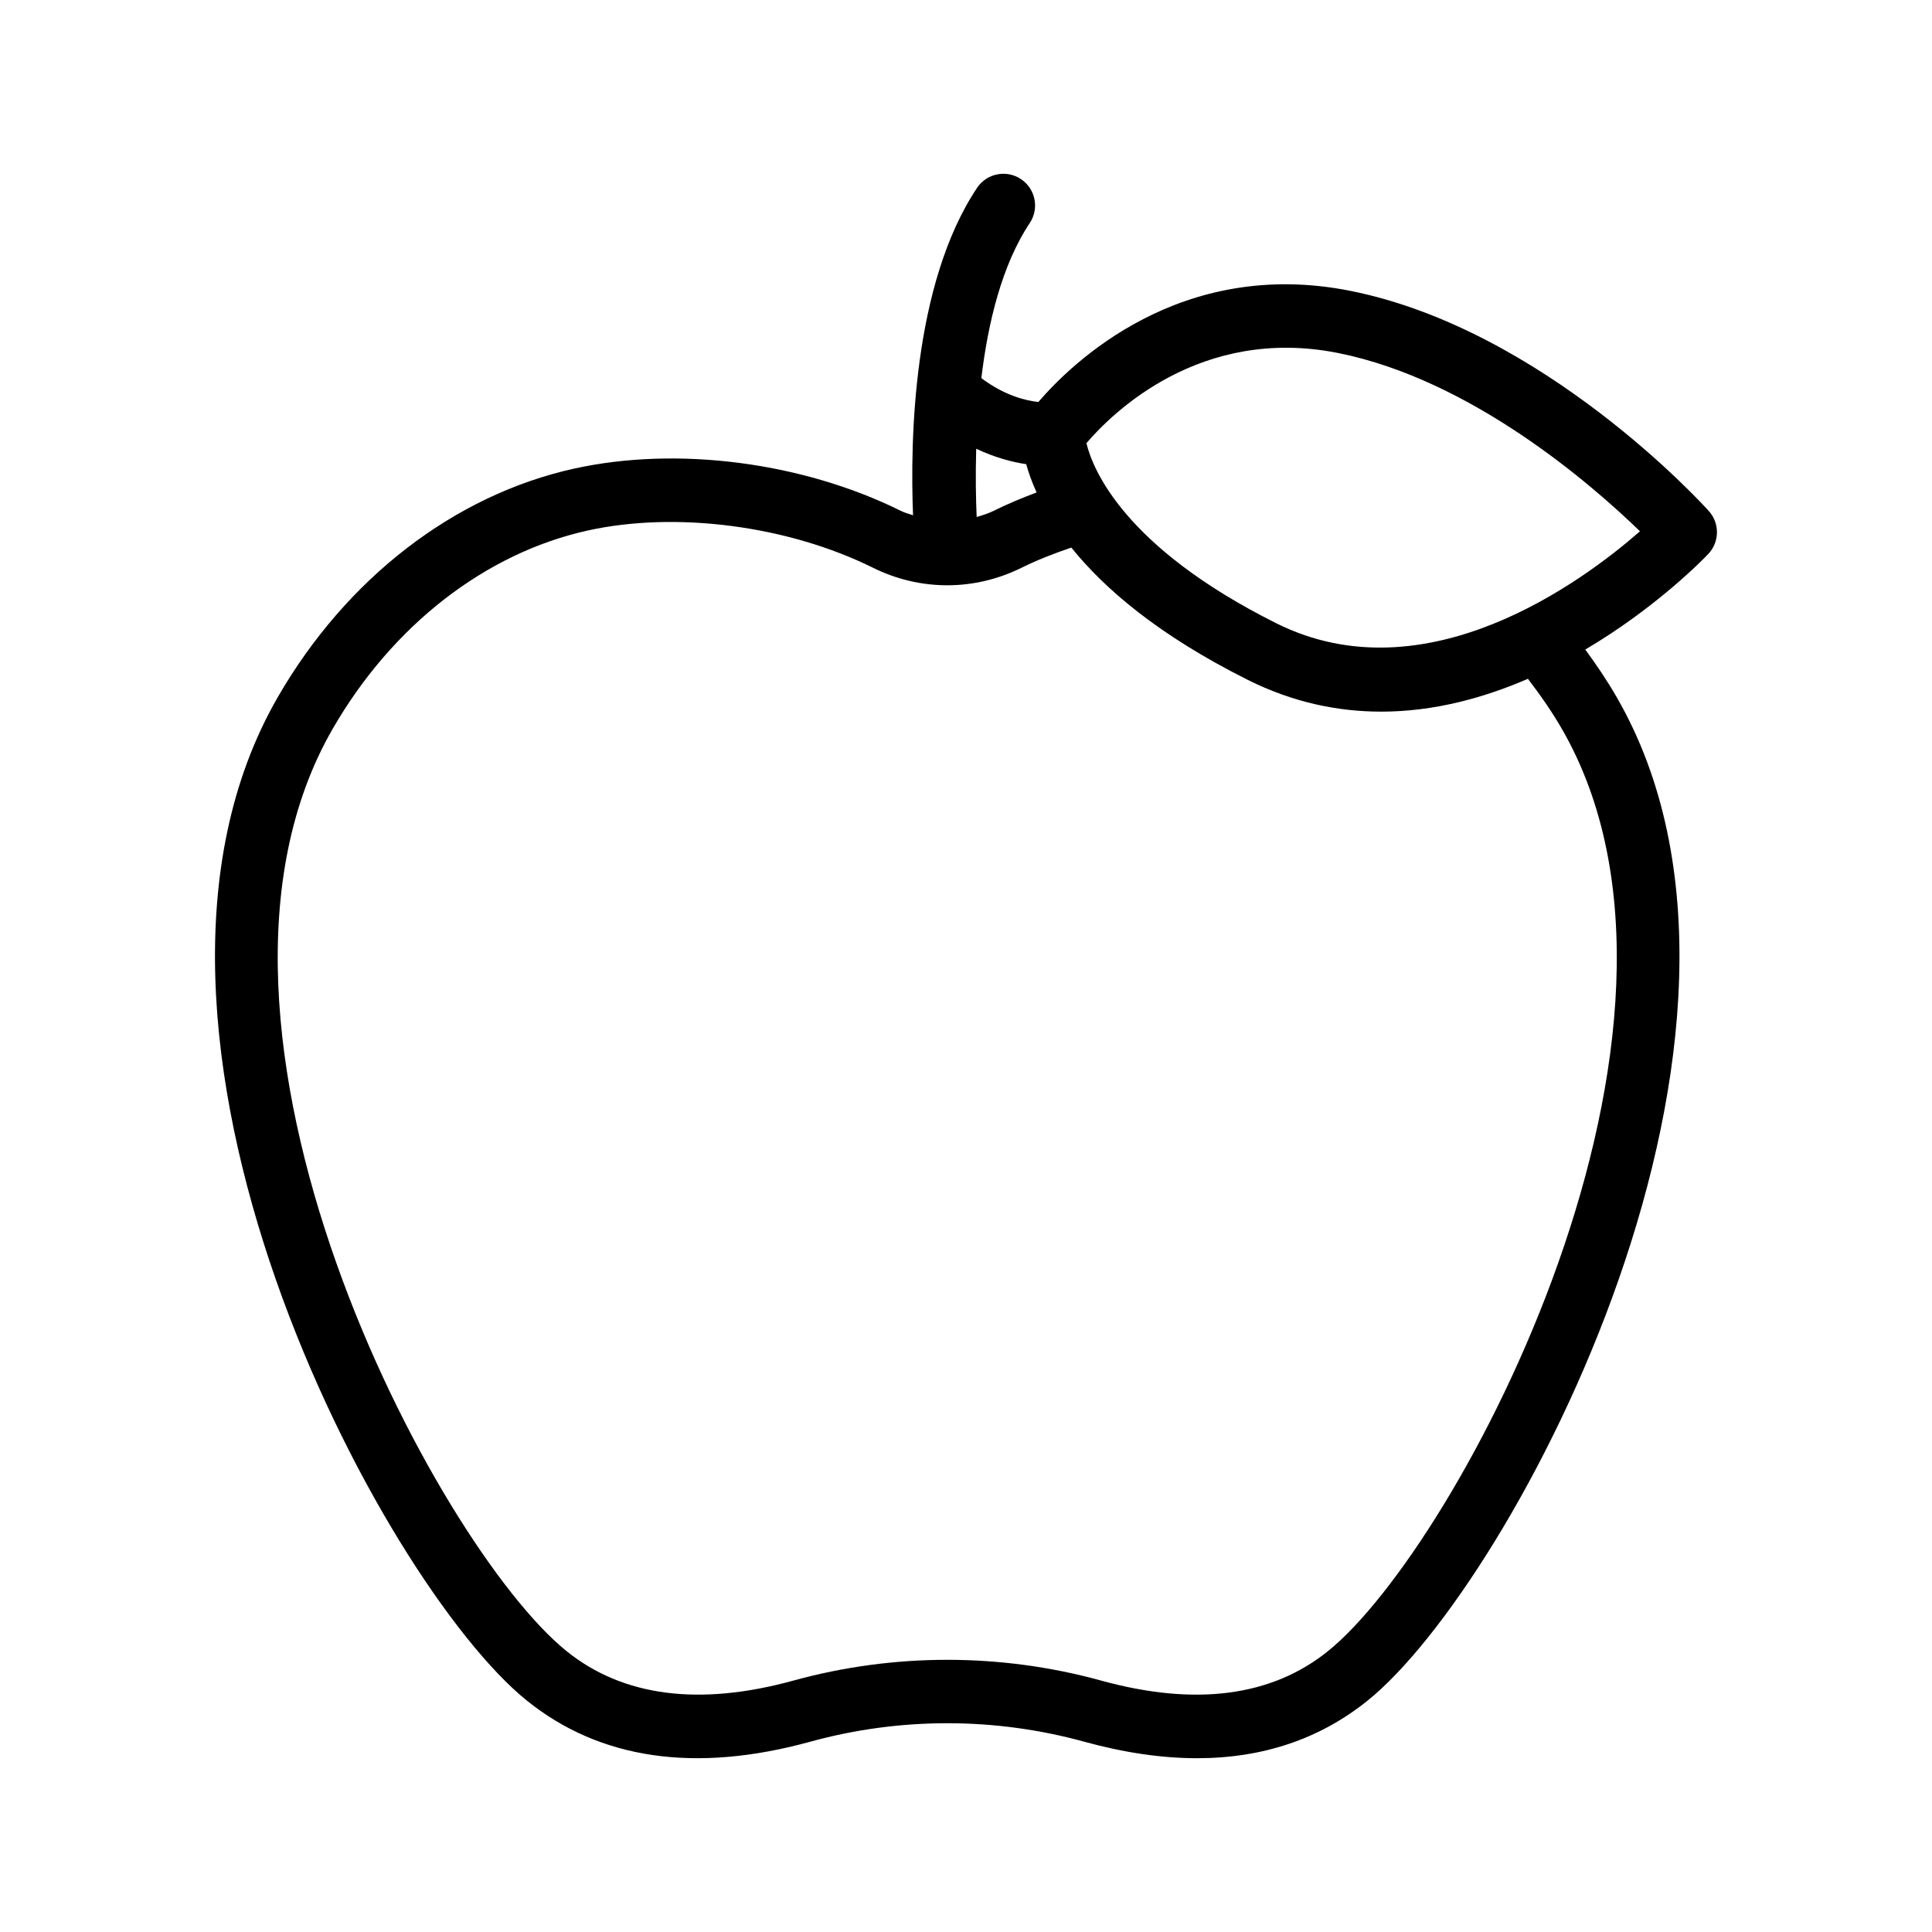 <?xml version="1.0" encoding="UTF-8"?>
<!-- Uploaded to: ICON Repo, www.iconrepo.com, Generator: ICON Repo Mixer Tools -->
<svg fill="#000000" width="800px" height="800px" version="1.1" viewBox="144 144 512 512" xmlns="http://www.w3.org/2000/svg">
 <path d="m501.91 221.09c-45.09-9.016-73.922 19.168-82.734 29.445-3.375-0.363-9.059-1.746-15.109-6.332 1.766-14.699 5.453-30.023 12.828-41.09 2.57-3.859 1.531-9.074-2.328-11.645-3.867-2.578-9.078-1.535-11.645 2.328-17.07 25.605-17.742 67.078-16.957 86.758-1.062-0.375-2.152-0.637-3.184-1.148-26.125-12.961-59.324-17.25-86.652-11.215-31.754 7.019-60.375 29.098-78.523 60.574-50.828 88.141 27.496 234.84 65.977 265.88 19.391 15.629 44.664 19.305 75.129 10.93 23.762-6.535 48.871-6.535 72.629 0 10.602 2.914 20.574 4.371 29.895 4.371 17.449 0 32.594-5.109 45.234-15.301 38.484-31.027 116.8-177.73 65.977-265.88-2.519-4.375-5.352-8.559-8.328-12.629 18.941-11.176 31.469-24.141 32.582-25.316 3.023-3.18 3.082-8.148 0.148-11.402-1.762-1.957-43.855-48.113-94.938-58.328zm-85.953 45.918c0.586 2.164 1.48 4.691 2.75 7.496-3.953 1.484-7.793 3.094-11.434 4.898-1.441 0.715-2.945 1.156-4.449 1.609-0.203-4.715-0.332-10.961-0.121-18.09 4.981 2.356 9.598 3.551 13.254 4.086zm141.95 70.145c45.625 79.125-27.445 216.57-61.977 244.41-14.941 12.043-35.164 14.68-60.129 7.805-26.668-7.332-54.867-7.332-81.531 0-24.961 6.867-45.199 4.234-60.137-7.805-34.531-27.844-107.6-165.29-61.973-244.41 15.801-27.398 40.438-46.559 67.602-52.562 23.395-5.172 53.059-1.301 75.566 9.859 12.52 6.207 26.887 6.207 39.41 0 4.113-2.039 8.578-3.769 13.176-5.336 8.66 10.77 22.934 23.145 46.766 35.062 11.996 6 23.922 8.414 35.367 8.414 13.945 0 27.141-3.621 38.863-8.703 3.242 4.238 6.32 8.625 8.996 13.266zm-75.719-28c-40.453-20.23-48.637-40.914-50.277-47.707 6.754-7.906 30.18-31.188 66.711-23.891 35.391 7.082 67.316 34.949 79.988 47.242-15.125 13.242-56.75 44.203-96.422 24.355z"/>
</svg>